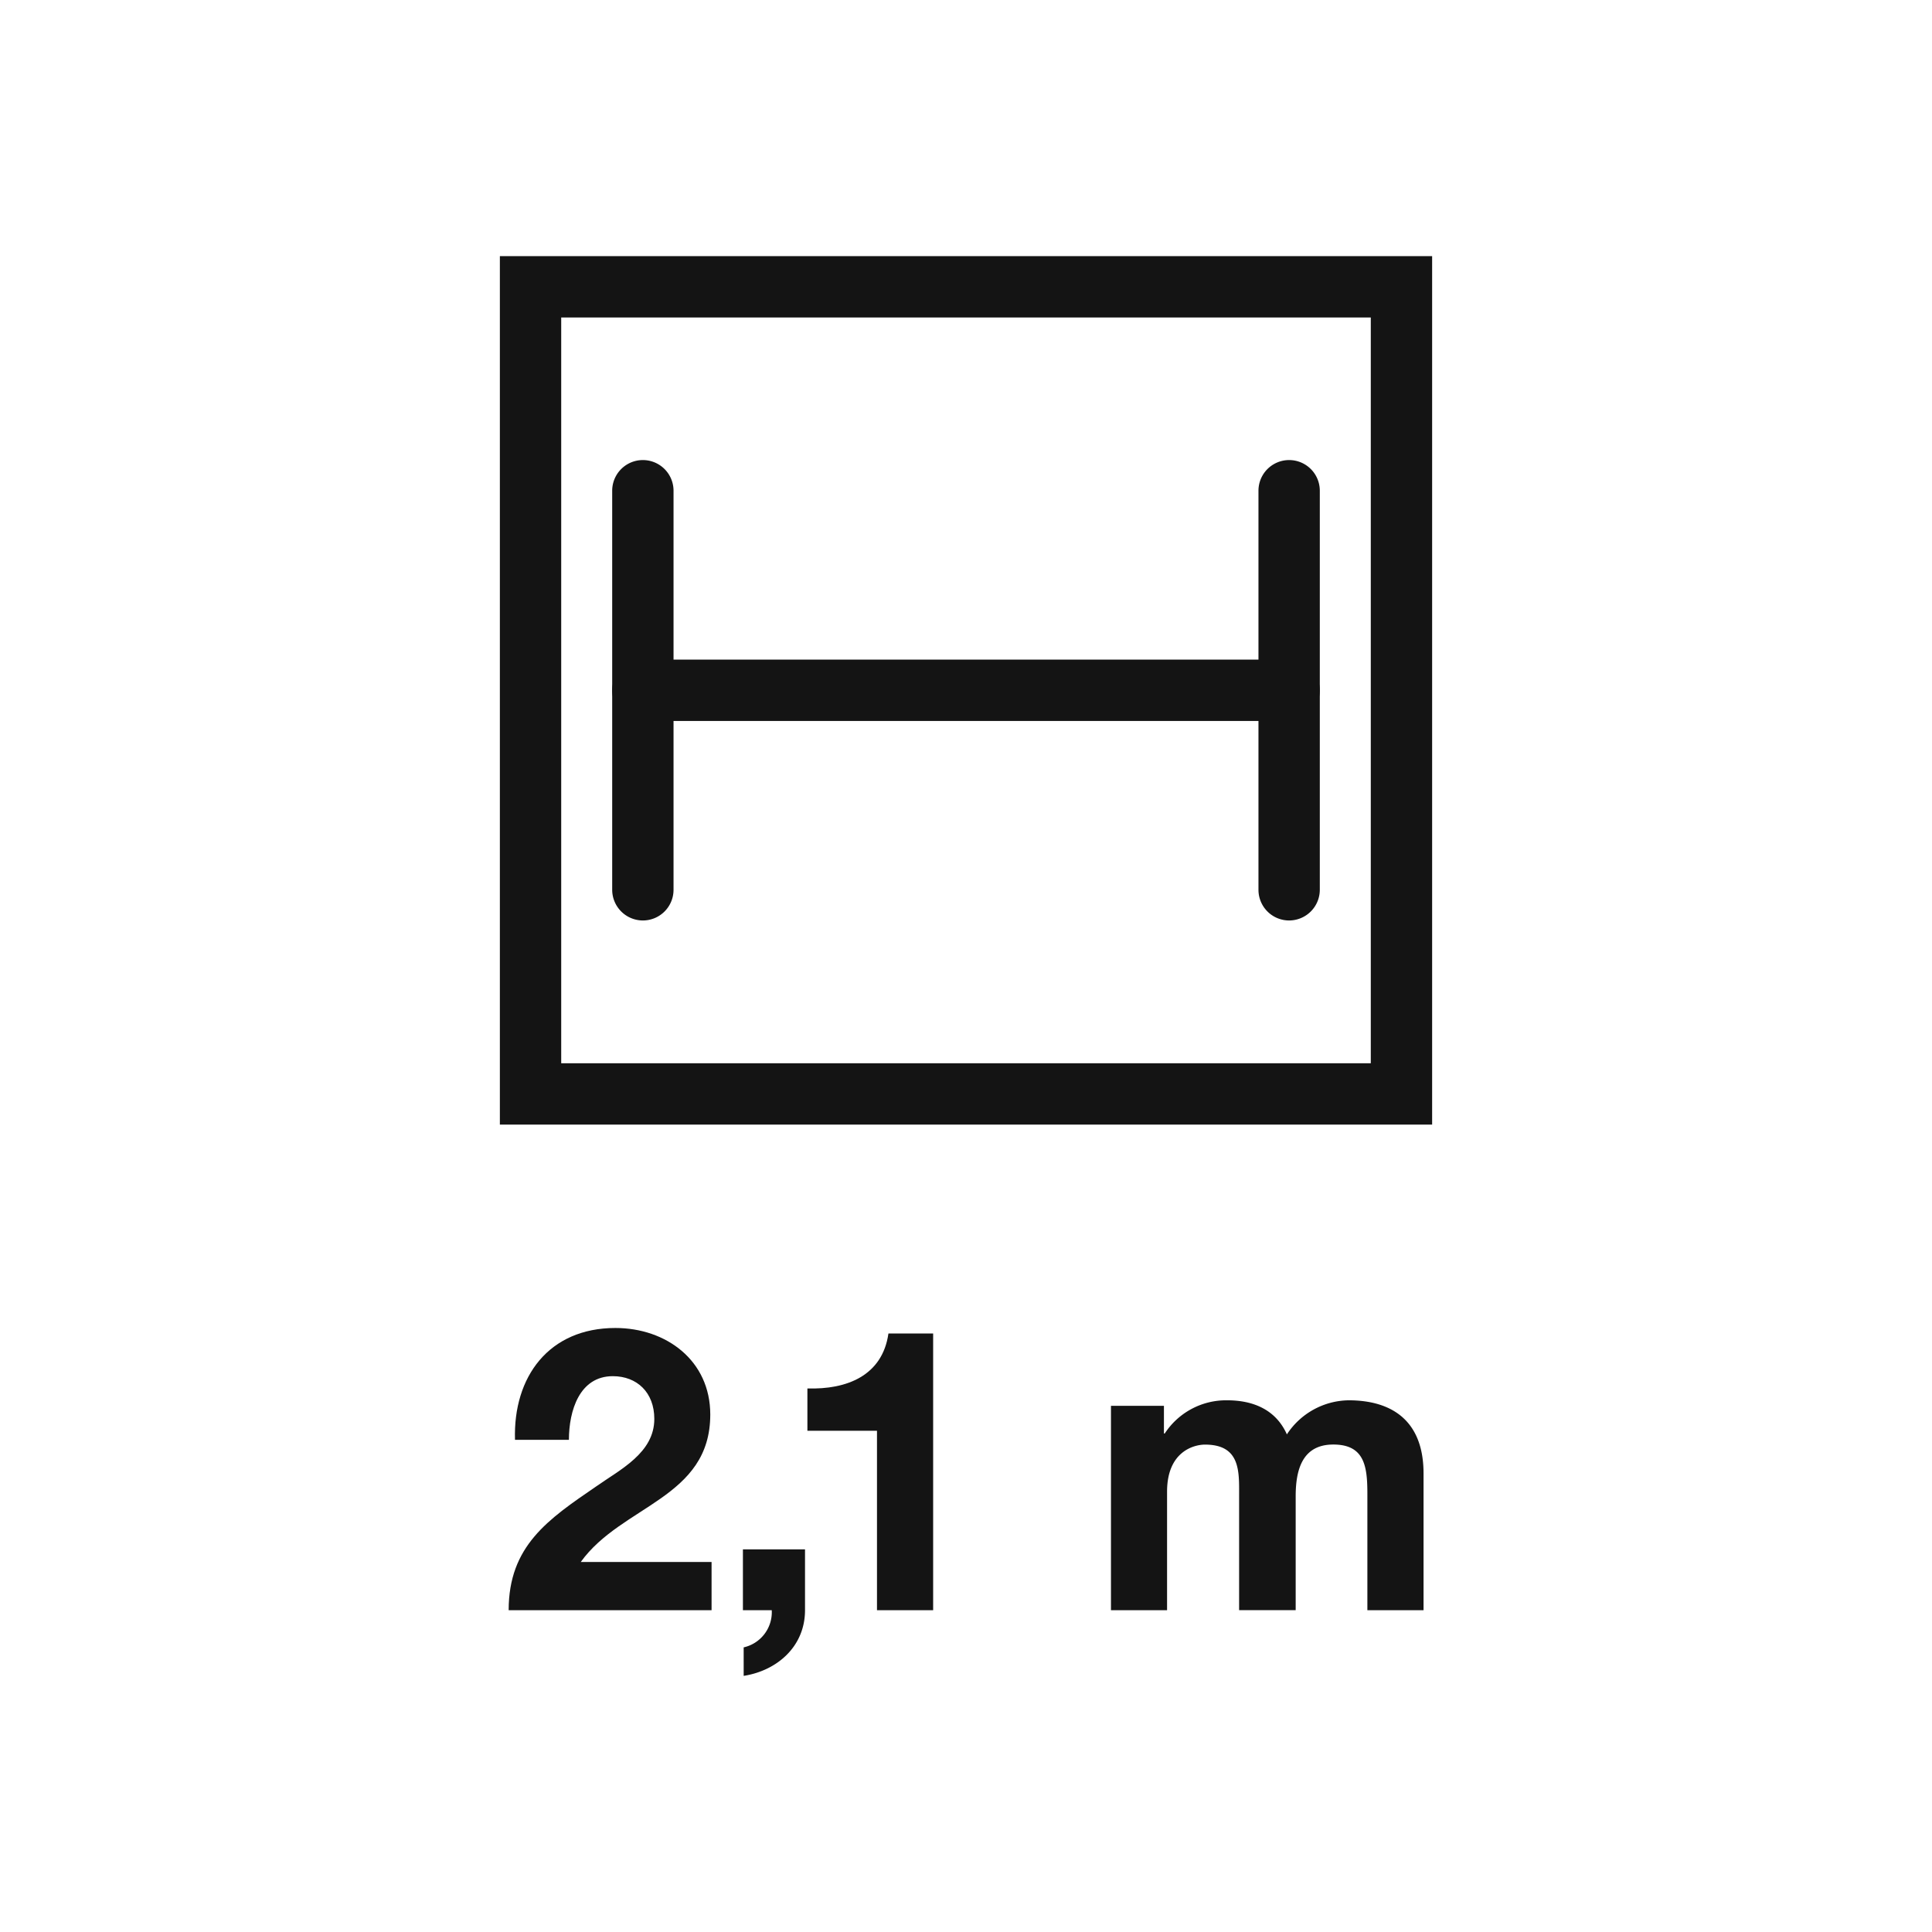 <svg id="Tracciati" xmlns="http://www.w3.org/2000/svg" viewBox="0 0 283.46 283.46"><defs><style>.cls-1{fill:#141414;}</style></defs><path class="cls-1" d="M210.12,165H73.34V37.58H210.12ZM82.34,156H201.12V46.58H82.34Z"/><path class="cls-1" d="M189.14,105.78H94.32a4.5,4.5,0,0,1,0-9h94.82a4.5,4.5,0,0,1,0,9Z"/><path class="cls-1" d="M94.32,135.05a4.51,4.51,0,0,1-4.5-4.5V72a4.5,4.5,0,1,1,9,0v58.53A4.5,4.5,0,0,1,94.32,135.05Z"/><path class="cls-1" d="M189.14,135.05a4.5,4.5,0,0,1-4.5-4.5V72a4.5,4.5,0,1,1,9,0v58.53A4.51,4.51,0,0,1,189.14,135.05Z"/><path class="cls-1" d="M75.56,211.25c-.29-9.28,5-16.41,14.73-16.41,7.43,0,13.92,4.75,13.92,12.7,0,12.3-13,13.28-19,21.63h19.19v7.08H74.63c0-9.45,5.8-13.34,12.82-18.15C91,215.6,96,213.17,96,208.18c0-3.89-2.55-6.27-6.09-6.27-4.88,0-6.44,5.05-6.44,9.34Z"/><path class="cls-1" d="M109,227.32h9.11v8.93c0,5.34-4.12,8.87-9,9.63V241.7a5.29,5.29,0,0,0,4.12-5.45H109Z"/><path class="cls-1" d="M136.91,236.25h-8.24V209.92H118.46v-6.21c5.75.18,11-1.85,11.89-8.06h6.56Z"/><path class="cls-1" d="M163,206.26h7.77v4.06h.12a10.75,10.75,0,0,1,9.16-4.87c3.77,0,7.13,1.34,8.76,5a11,11,0,0,1,9.05-5c6.37,0,11,3,11,10.73v20.07h-8.24v-17c0-4-.35-7.31-5-7.31s-5.52,3.88-5.52,7.6v16.7H181.8V219.43c0-3.48.23-7.48-5-7.48-1.62,0-5.57,1-5.57,6.9v17.4H163Z"/></svg>